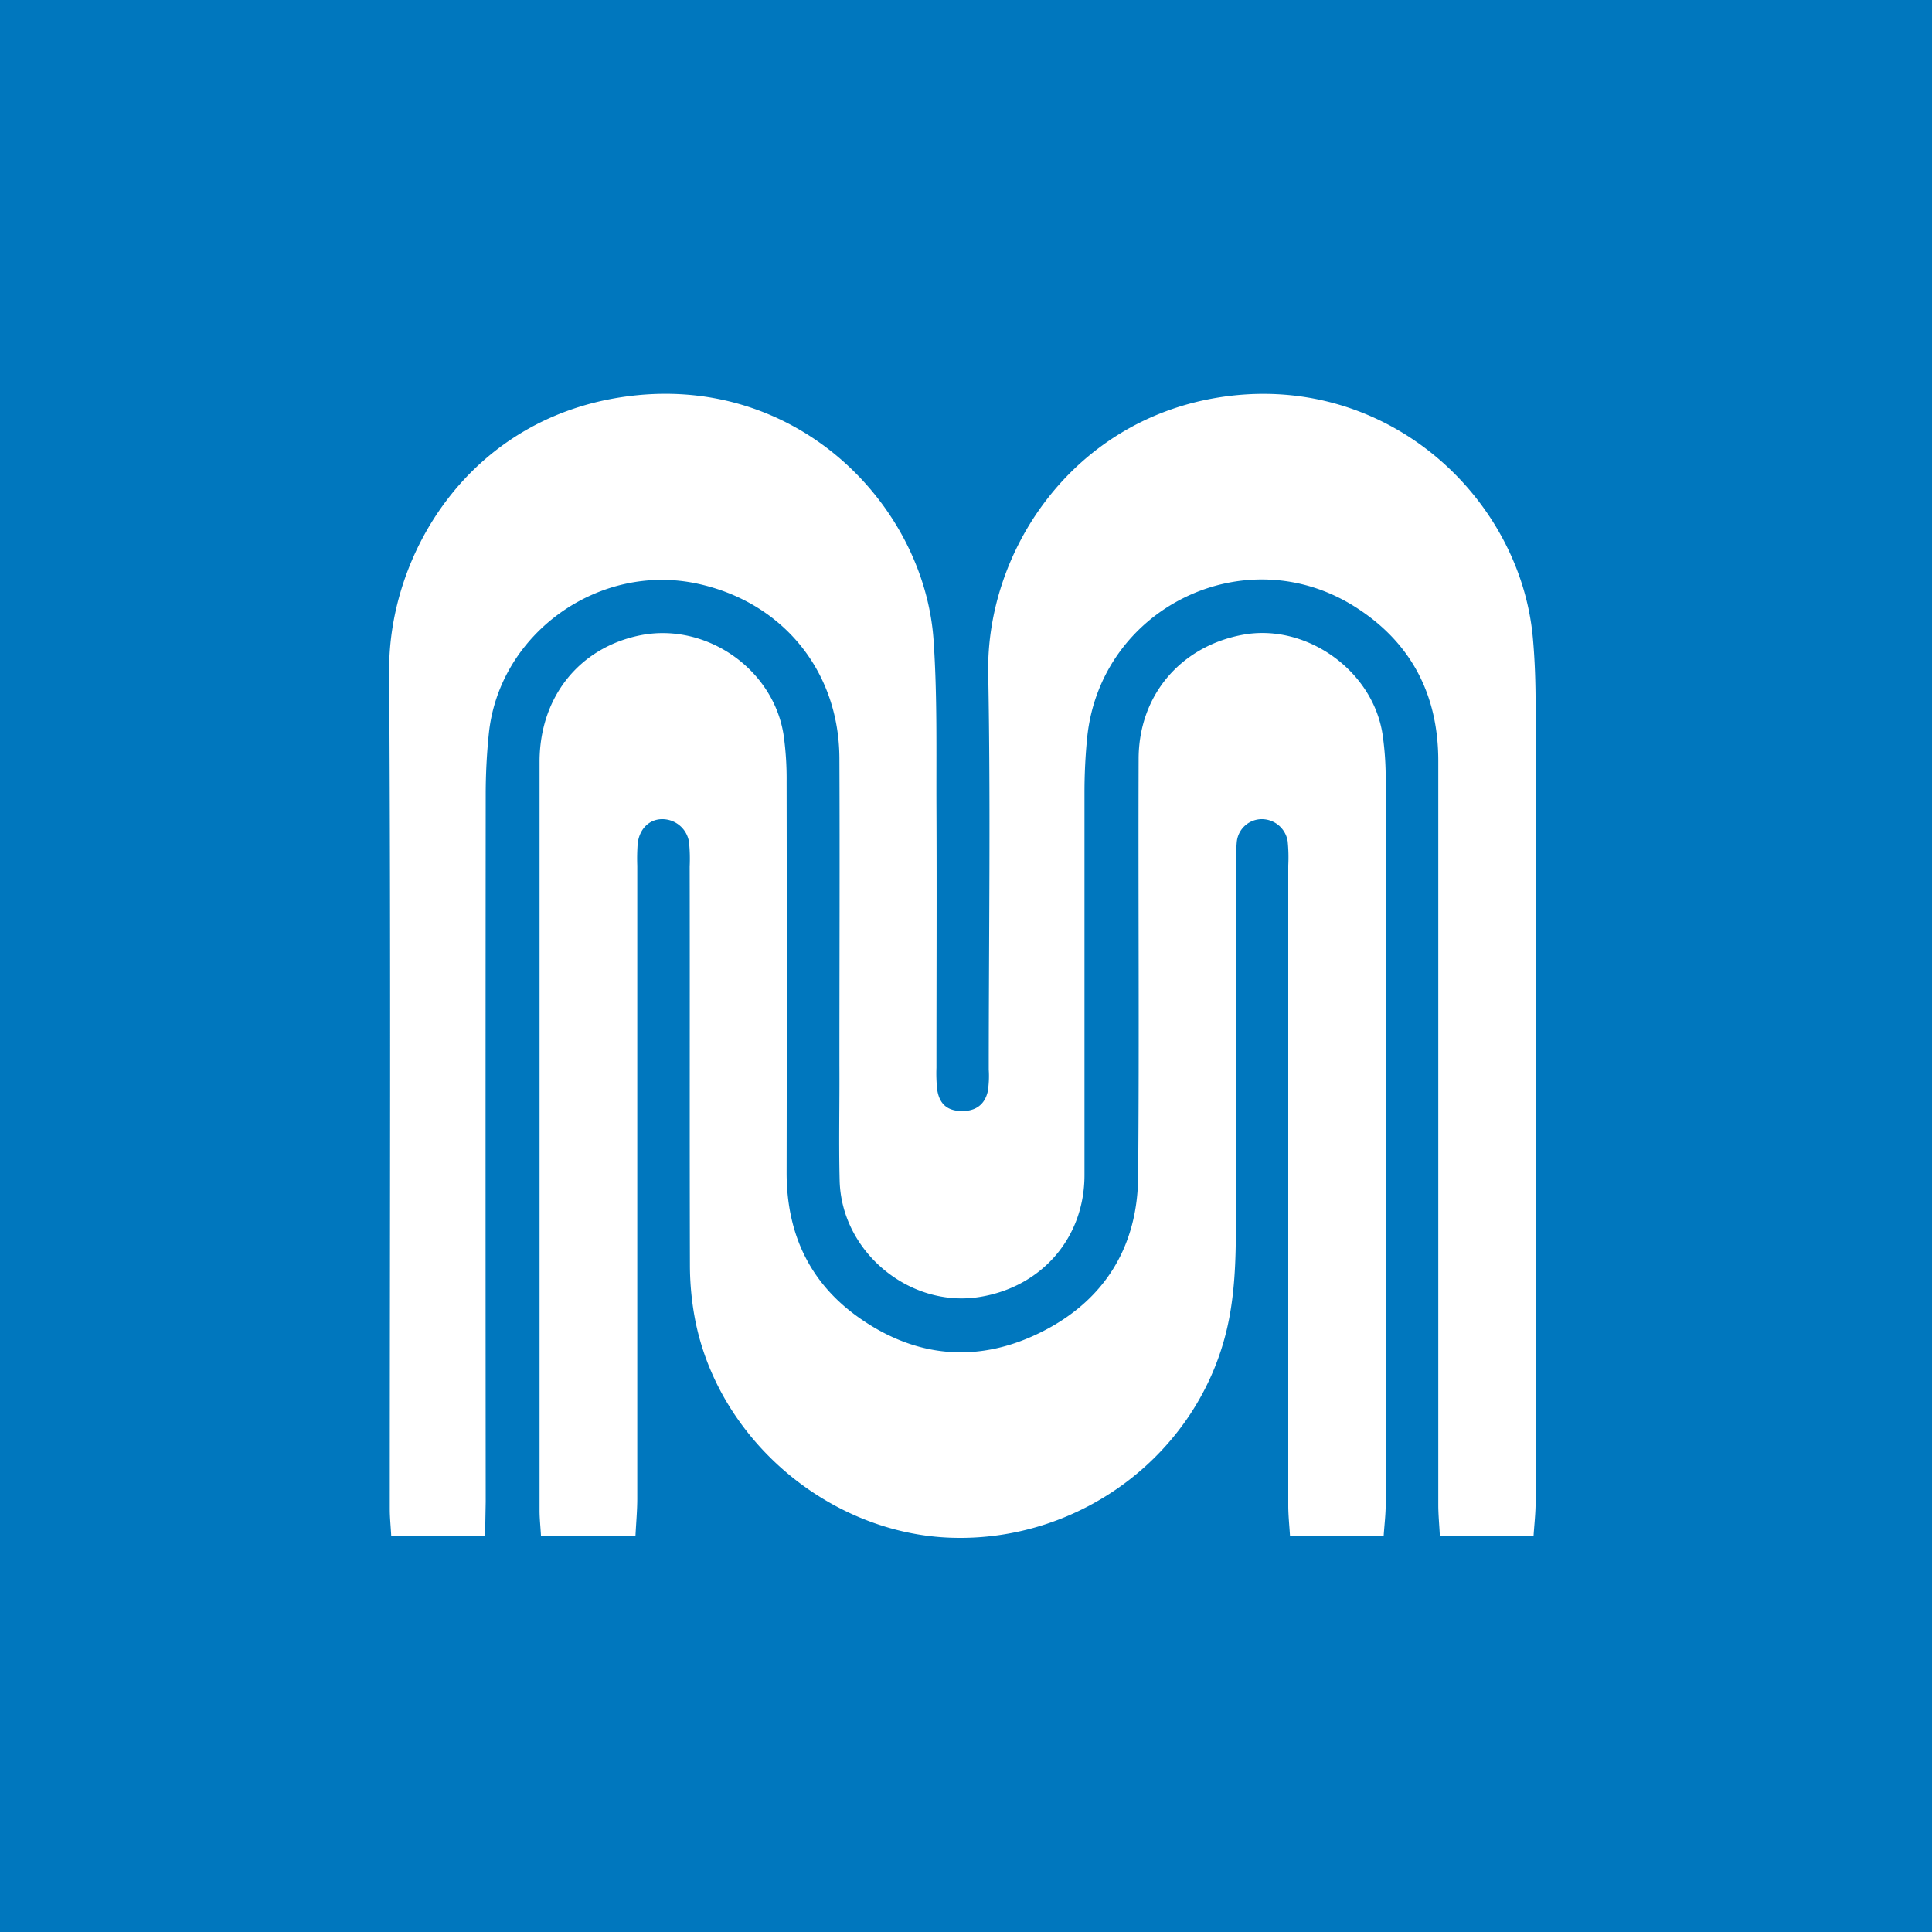 <svg id="Layer_1" data-name="Layer 1" xmlns="http://www.w3.org/2000/svg" viewBox="0 0 400 400">
    <defs>
      <style>
        .cls-1 {
          fill: #fff;
        }
      </style>
    </defs>
    <!-- Background Rectangle -->
    <rect width="100%" height="100%" fill="#0077be" />
    <g>
      <path class="cls-1" d="M100.43,318H81c-.11-2.05-.3-3.82-.3-5.59,0-57.83.23-115.66-.13-173.49-.15-24.29,16.5-51.84,48-56.67,36.14-5.56,62.83,22.3,64.72,50.35.78,11.45.54,23,.59,34.47.08,18,0,36,0,54a31.94,31.94,0,0,0,.15,4.49c.45,3,2.08,4.41,5,4.47s4.84-1.28,5.48-4.08a20.2,20.2,0,0,0,.2-4.48c0-27.33.41-54.67-.11-82-.48-25.26,17.18-51.92,47-57.06,34.91-6,63.1,20.24,65.76,49.64.42,4.63.57,9.31.57,14q.06,82.48,0,165c0,2.28-.27,4.55-.43,7H298.11c-.12-2.34-.33-4.43-.33-6.52q0-77,0-154c0-13.71-5.63-24.56-17.24-31.9-22.84-14.45-52.79.27-55.46,27.16-.36,3.64-.54,7.31-.55,11,0,26.5,0,53,0,79.5,0,13-8.88,23.19-21.76,25.24-14.47,2.3-28.56-9.35-28.93-24.1-.2-8,0-16-.05-24,0-21.17.09-42.34,0-63.5-.1-18.06-11.77-32.26-29.35-36.08-20.51-4.46-41.15,10.35-43.24,31.12a123.63,123.63,0,0,0-.64,12.46q-.06,73.24,0,146.5Z"/>
      <path class="cls-1" d="M286.47,318H267.08c-.13-2.16-.36-4.24-.36-6.32q0-66.24,0-132.49a33.18,33.18,0,0,0-.12-5,5.43,5.43,0,0,0-5.7-4.58,5.23,5.23,0,0,0-4.85,4.83,39.72,39.72,0,0,0-.1,4.5c0,25.16.11,50.33-.08,75.49,0,6.79-.27,13.75-1.76,20.33-5.9,26.08-30.23,44.5-57.18,43.61-25-.83-48.07-20-53-45.08a60.49,60.49,0,0,1-1.09-11.4c-.08-27.5,0-55-.05-82.49a34.51,34.51,0,0,0-.13-5,5.6,5.6,0,0,0-5.56-4.8c-2.7,0-4.77,2.07-5.08,5.14a42.19,42.19,0,0,0-.08,4.5q0,65.49,0,131c0,2.46-.23,4.91-.37,7.68H112c-.11-1.95-.29-3.56-.29-5.18q0-77.49,0-155c0-13.43,8.24-23.65,20.81-26.2,13.65-2.76,27.71,7,29.74,20.79a65.06,65.06,0,0,1,.6,9.46q.07,40.5,0,81c0,12.57,4.74,22.79,14.95,30,12.06,8.54,25.17,9.5,38.26,2.76C228.8,269,235.51,258,235.64,243.65c.25-28.83,0-57.66.1-86.49,0-13.12,8.6-23.26,21.4-25.71,13.12-2.52,27,7.22,29.09,20.51a62.2,62.2,0,0,1,.66,9.45q.06,75,0,150C286.9,313.51,286.63,315.63,286.47,318Z"/>
    </g>
  <script xmlns="" id="bw-fido2-page-script"/></svg>